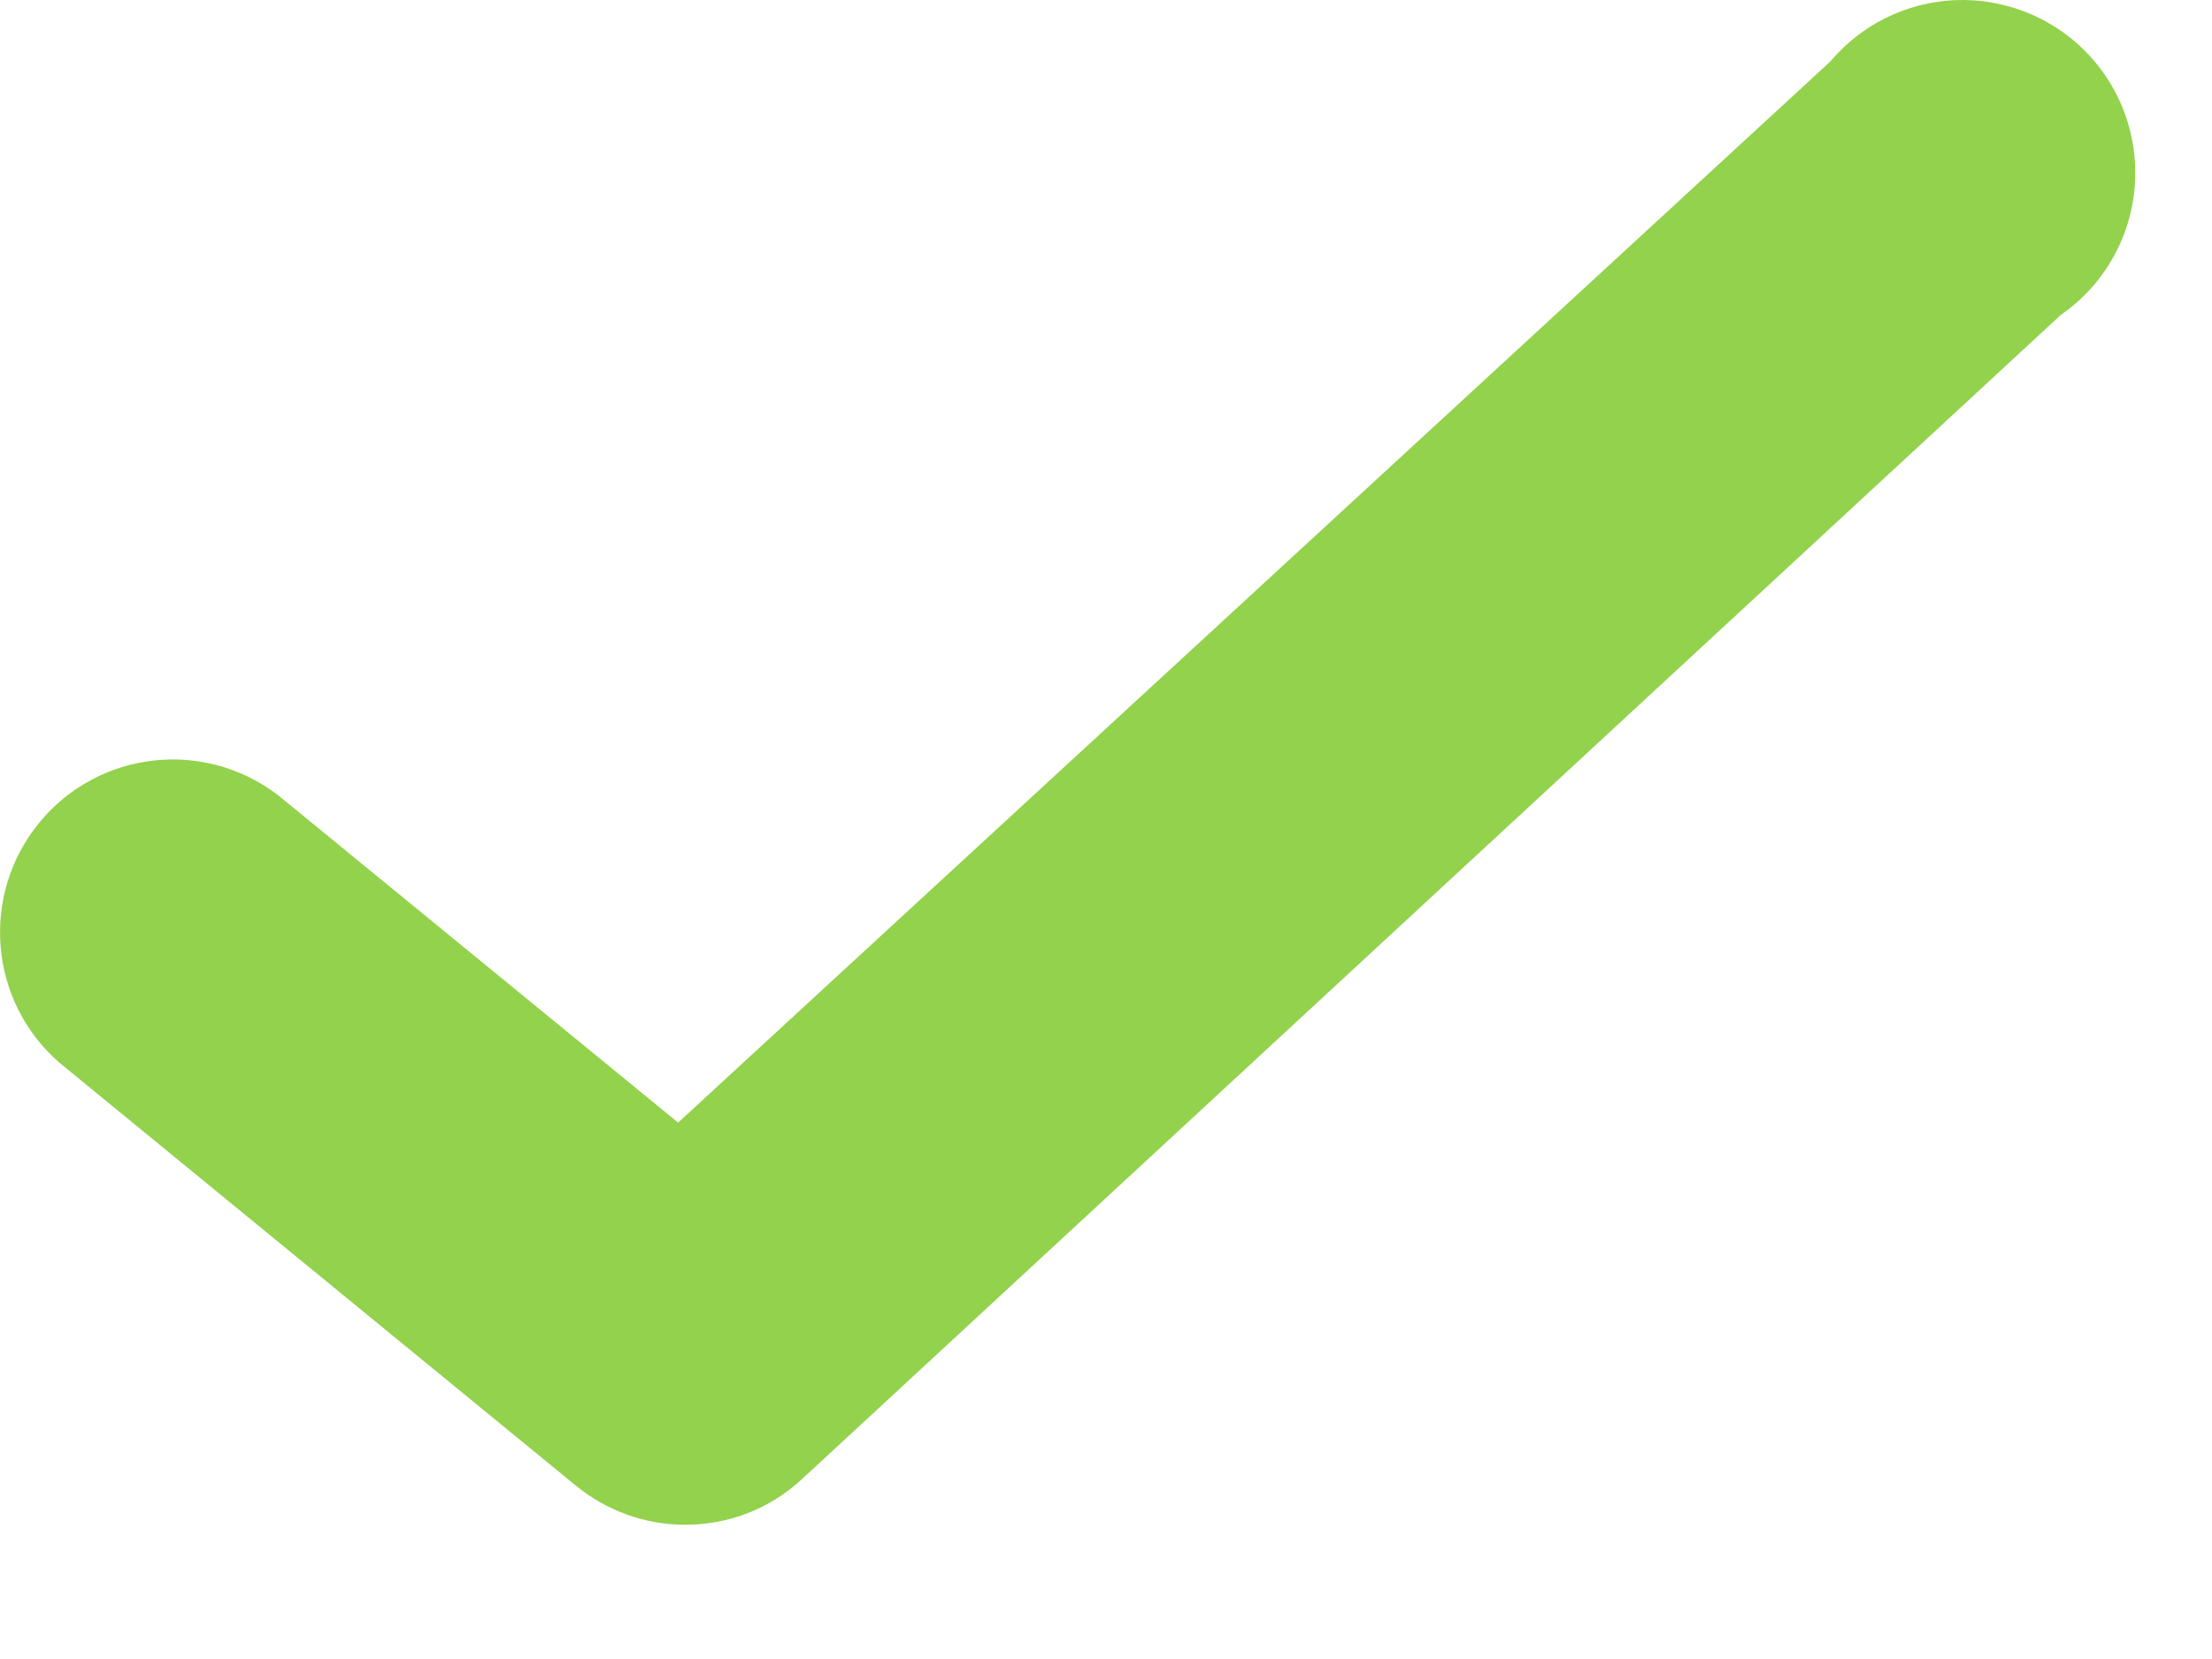 <?xml version="1.0" encoding="UTF-8"?> <svg xmlns="http://www.w3.org/2000/svg" width="16" height="12" viewBox="0 0 16 12" fill="none"> <path d="M4.955 11.029C4.667 11.029 4.387 10.928 4.164 10.745L0.43 7.687C-0.08 7.244 -0.145 6.475 0.283 5.952C0.711 5.428 1.478 5.341 2.014 5.754L4.905 8.12L13.239 0.445C13.552 0.073 14.053 -0.084 14.522 0.044C14.992 0.171 15.345 0.559 15.427 1.039C15.509 1.519 15.306 2.002 14.905 2.279L5.805 10.695C5.575 10.911 5.271 11.03 4.955 11.029V11.029Z" fill="#93D24C"></path> </svg> 